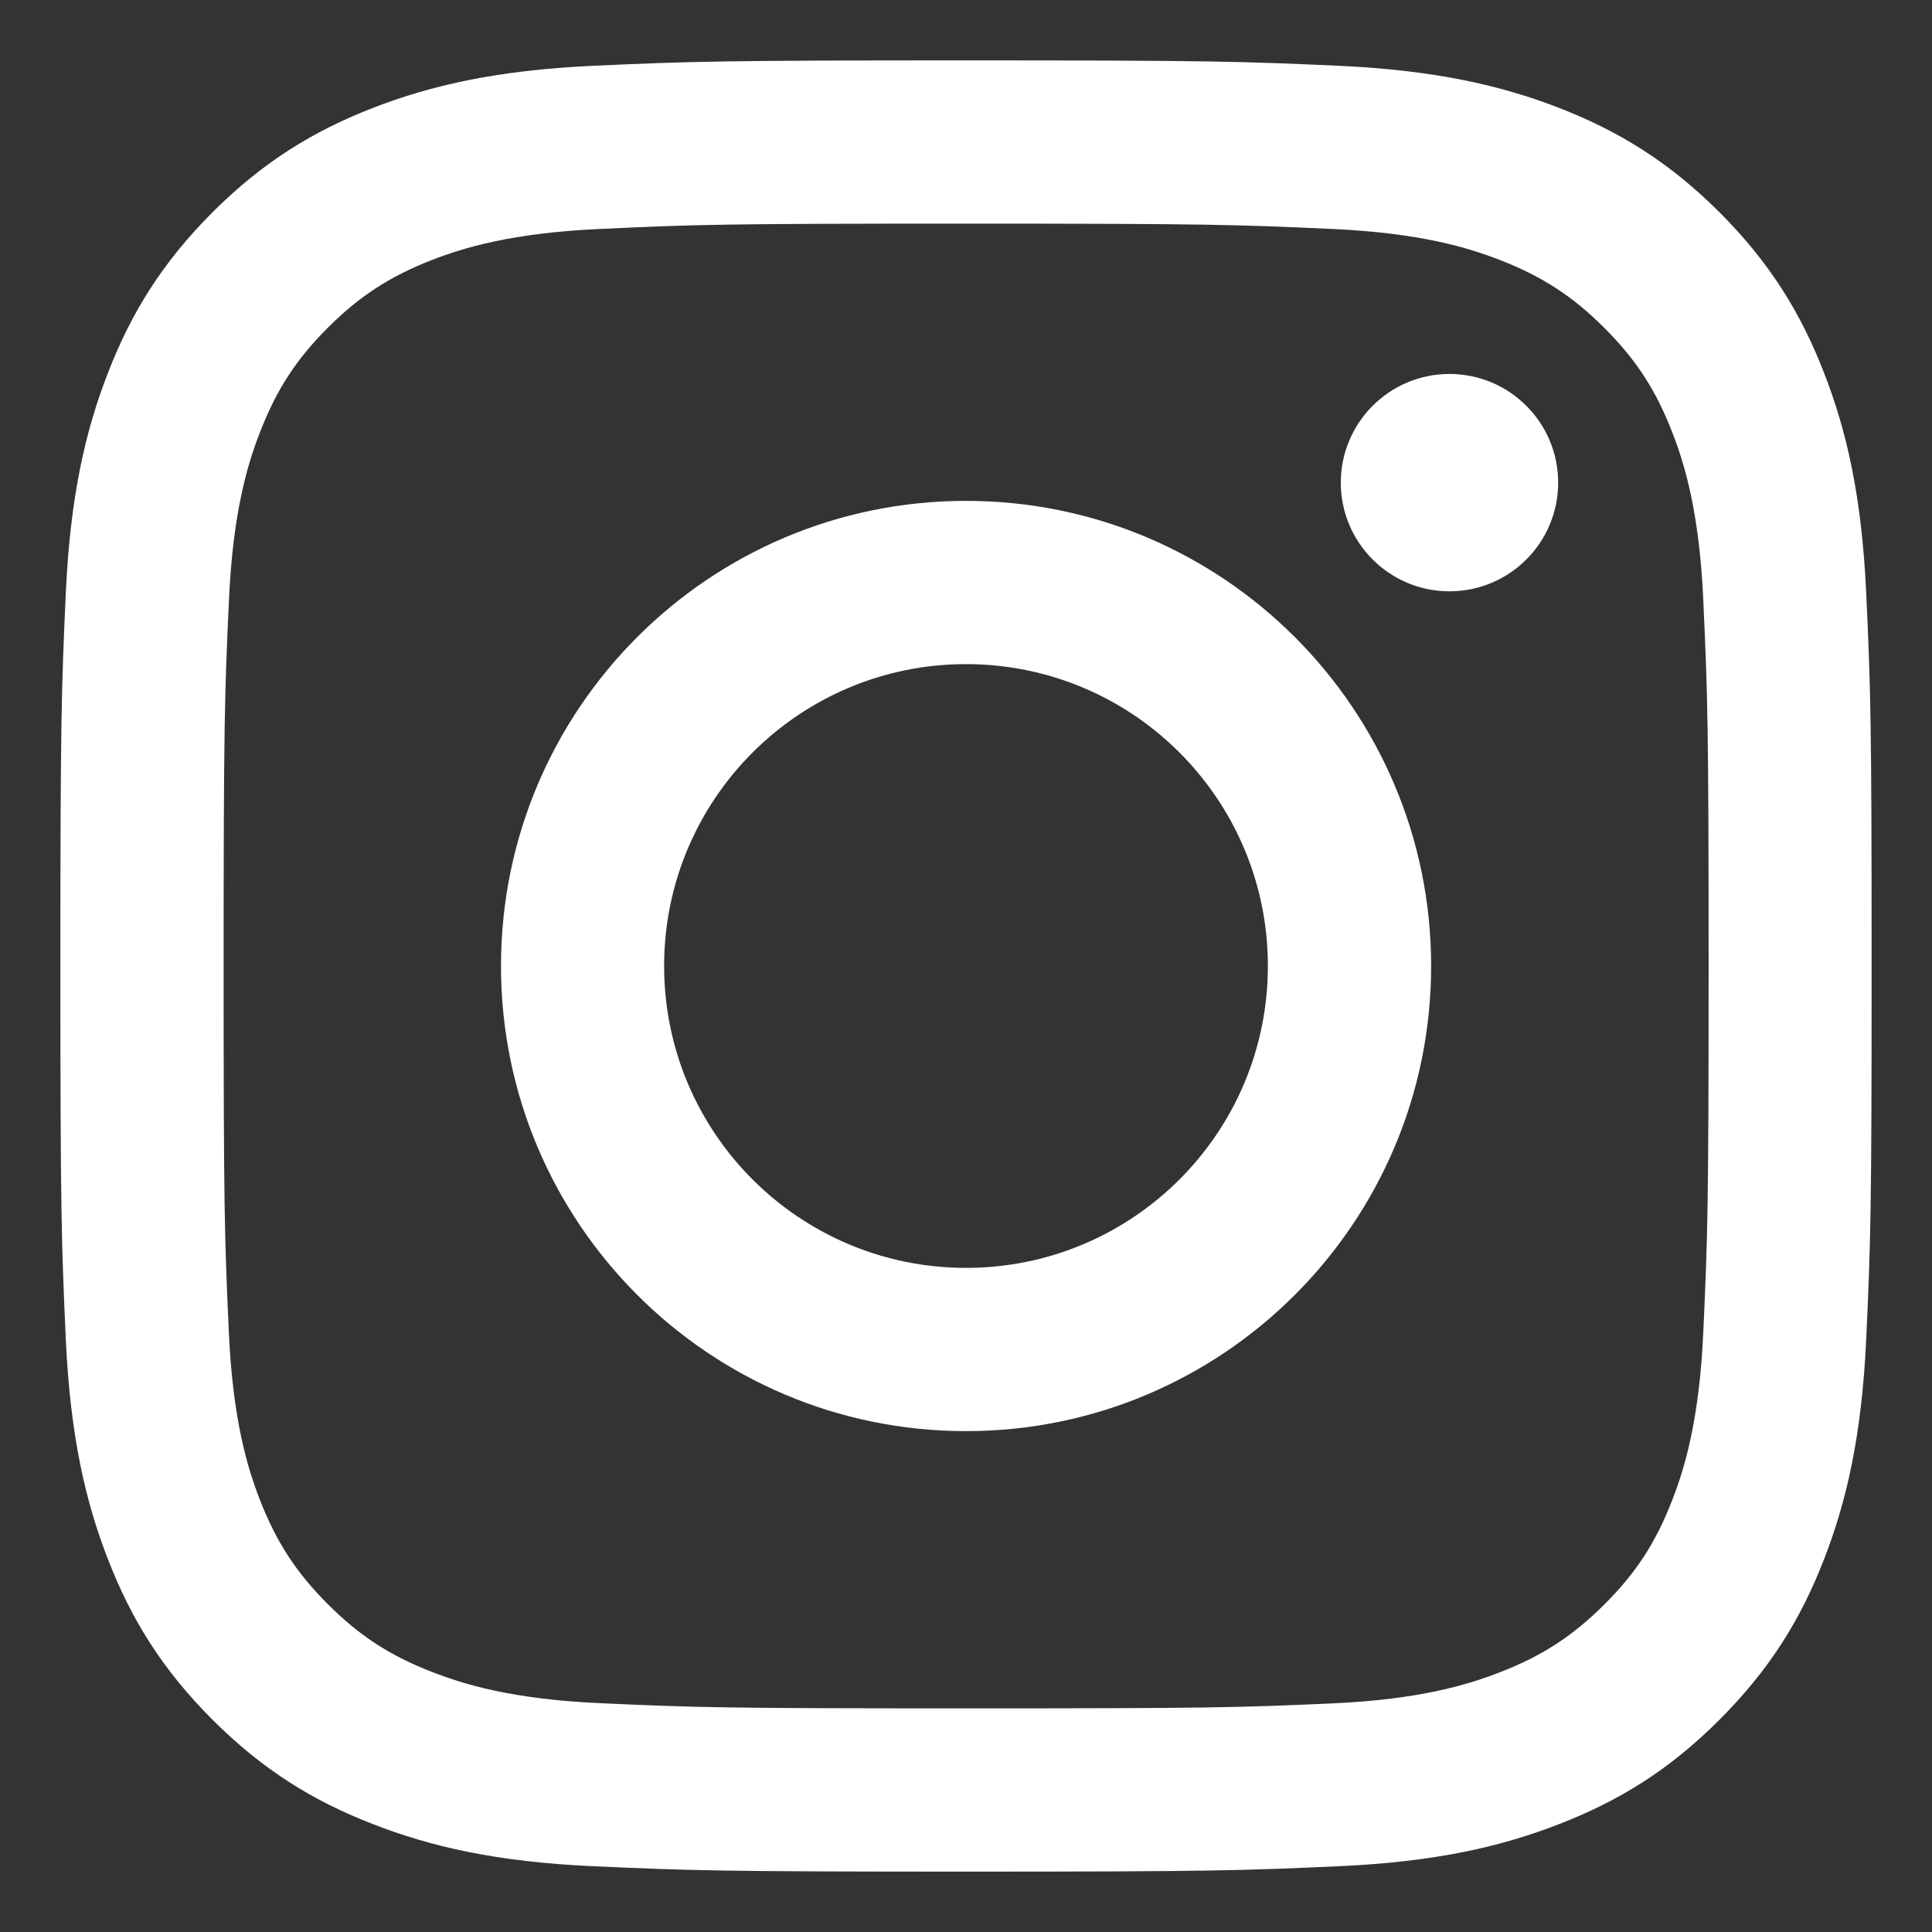 <?xml version="1.0" encoding="utf-8"?>
<!DOCTYPE svg PUBLIC "-//W3C//DTD SVG 1.1//EN" "http://www.w3.org/Graphics/SVG/1.1/DTD/svg11.dtd">
<svg version="1.1" xmlns="http://www.w3.org/2000/svg" x="0px" y="0px" width="16px" height="16px" viewBox="0 0 16 16" xml:space="preserve">
<rect x="0" y="0" width="16" height="16" fill="#333333" stroke="none"/>
<path fill="#FFFFFF" d="M8,1.852c2.003,0,2.24,0.008,3.031,0.044c0.731,0.033,1.128,0.155,1.393,0.258 c0.35,0.137,0.6,0.299,0.863,0.562c0.262,0.262,0.425,0.512,0.561,0.862c0.103,0.264,0.225,0.661,0.258,1.393 c0.036,0.791,0.044,1.028,0.044,3.03c0,2.003-0.008,2.24-0.044,3.031c-0.033,0.73-0.155,1.128-0.258,1.393 c-0.136,0.35-0.298,0.6-0.561,0.862c-0.263,0.262-0.513,0.425-0.863,0.561c-0.264,0.103-0.661,0.226-1.393,0.259 C10.24,14.142,10.003,14.148,8,14.148c-2.002,0-2.24-0.007-3.03-0.043c-0.731-0.033-1.128-0.156-1.393-0.259 c-0.35-0.136-0.6-0.299-0.862-0.561c-0.263-0.263-0.425-0.513-0.562-0.862c-0.103-0.265-0.225-0.662-0.258-1.393 C1.859,10.24,1.852,10.003,1.852,8c0-2.002,0.008-2.239,0.044-3.03c0.033-0.731,0.155-1.129,0.258-1.393 C2.29,3.227,2.452,2.977,2.714,2.715C2.977,2.452,3.227,2.29,3.577,2.153C3.841,2.051,4.238,1.929,4.97,1.896 C5.76,1.859,5.998,1.852,8,1.852 M8,0.5c-2.037,0-2.292,0.009-3.092,0.045C4.11,0.582,3.564,0.709,3.087,0.894 C2.594,1.086,2.176,1.342,1.759,1.759C1.342,2.176,1.085,2.595,0.894,3.088c-0.186,0.477-0.312,1.021-0.349,1.82 C0.509,5.708,0.5,5.963,0.5,8s0.009,2.293,0.045,3.093c0.037,0.798,0.163,1.343,0.349,1.82c0.191,0.493,0.448,0.911,0.865,1.328 c0.417,0.417,0.835,0.674,1.328,0.865c0.477,0.186,1.022,0.313,1.821,0.349C5.708,15.491,5.963,15.5,8,15.5 c2.037,0,2.292-0.009,3.092-0.045c0.798-0.036,1.344-0.163,1.821-0.349c0.493-0.191,0.912-0.448,1.328-0.865 c0.417-0.417,0.674-0.835,0.865-1.328c0.186-0.478,0.312-1.022,0.349-1.82C15.492,10.293,15.5,10.037,15.5,8 s-0.008-2.292-0.045-3.092c-0.037-0.799-0.163-1.344-0.349-1.82c-0.191-0.493-0.448-0.912-0.865-1.329 c-0.417-0.417-0.835-0.673-1.328-0.865c-0.477-0.185-1.022-0.312-1.821-0.349C10.292,0.509,10.037,0.5,8,0.5L8,0.5z"/>
<path fill="#FFFFFF" d="M8,4.148C5.873,4.148,4.149,5.873,4.149,8S5.873,11.852,8,11.852c2.127,0,3.852-1.725,3.852-3.852 S10.127,4.148,8,4.148z M8,10.5c-1.38,0-2.5-1.119-2.5-2.5S6.62,5.5,8,5.5c1.381,0,2.5,1.119,2.5,2.5S9.381,10.5,8,10.5z"/>
<circle fill="#FFFFFF" cx="12.004" cy="3.997" r="0.9"/>
</svg>
